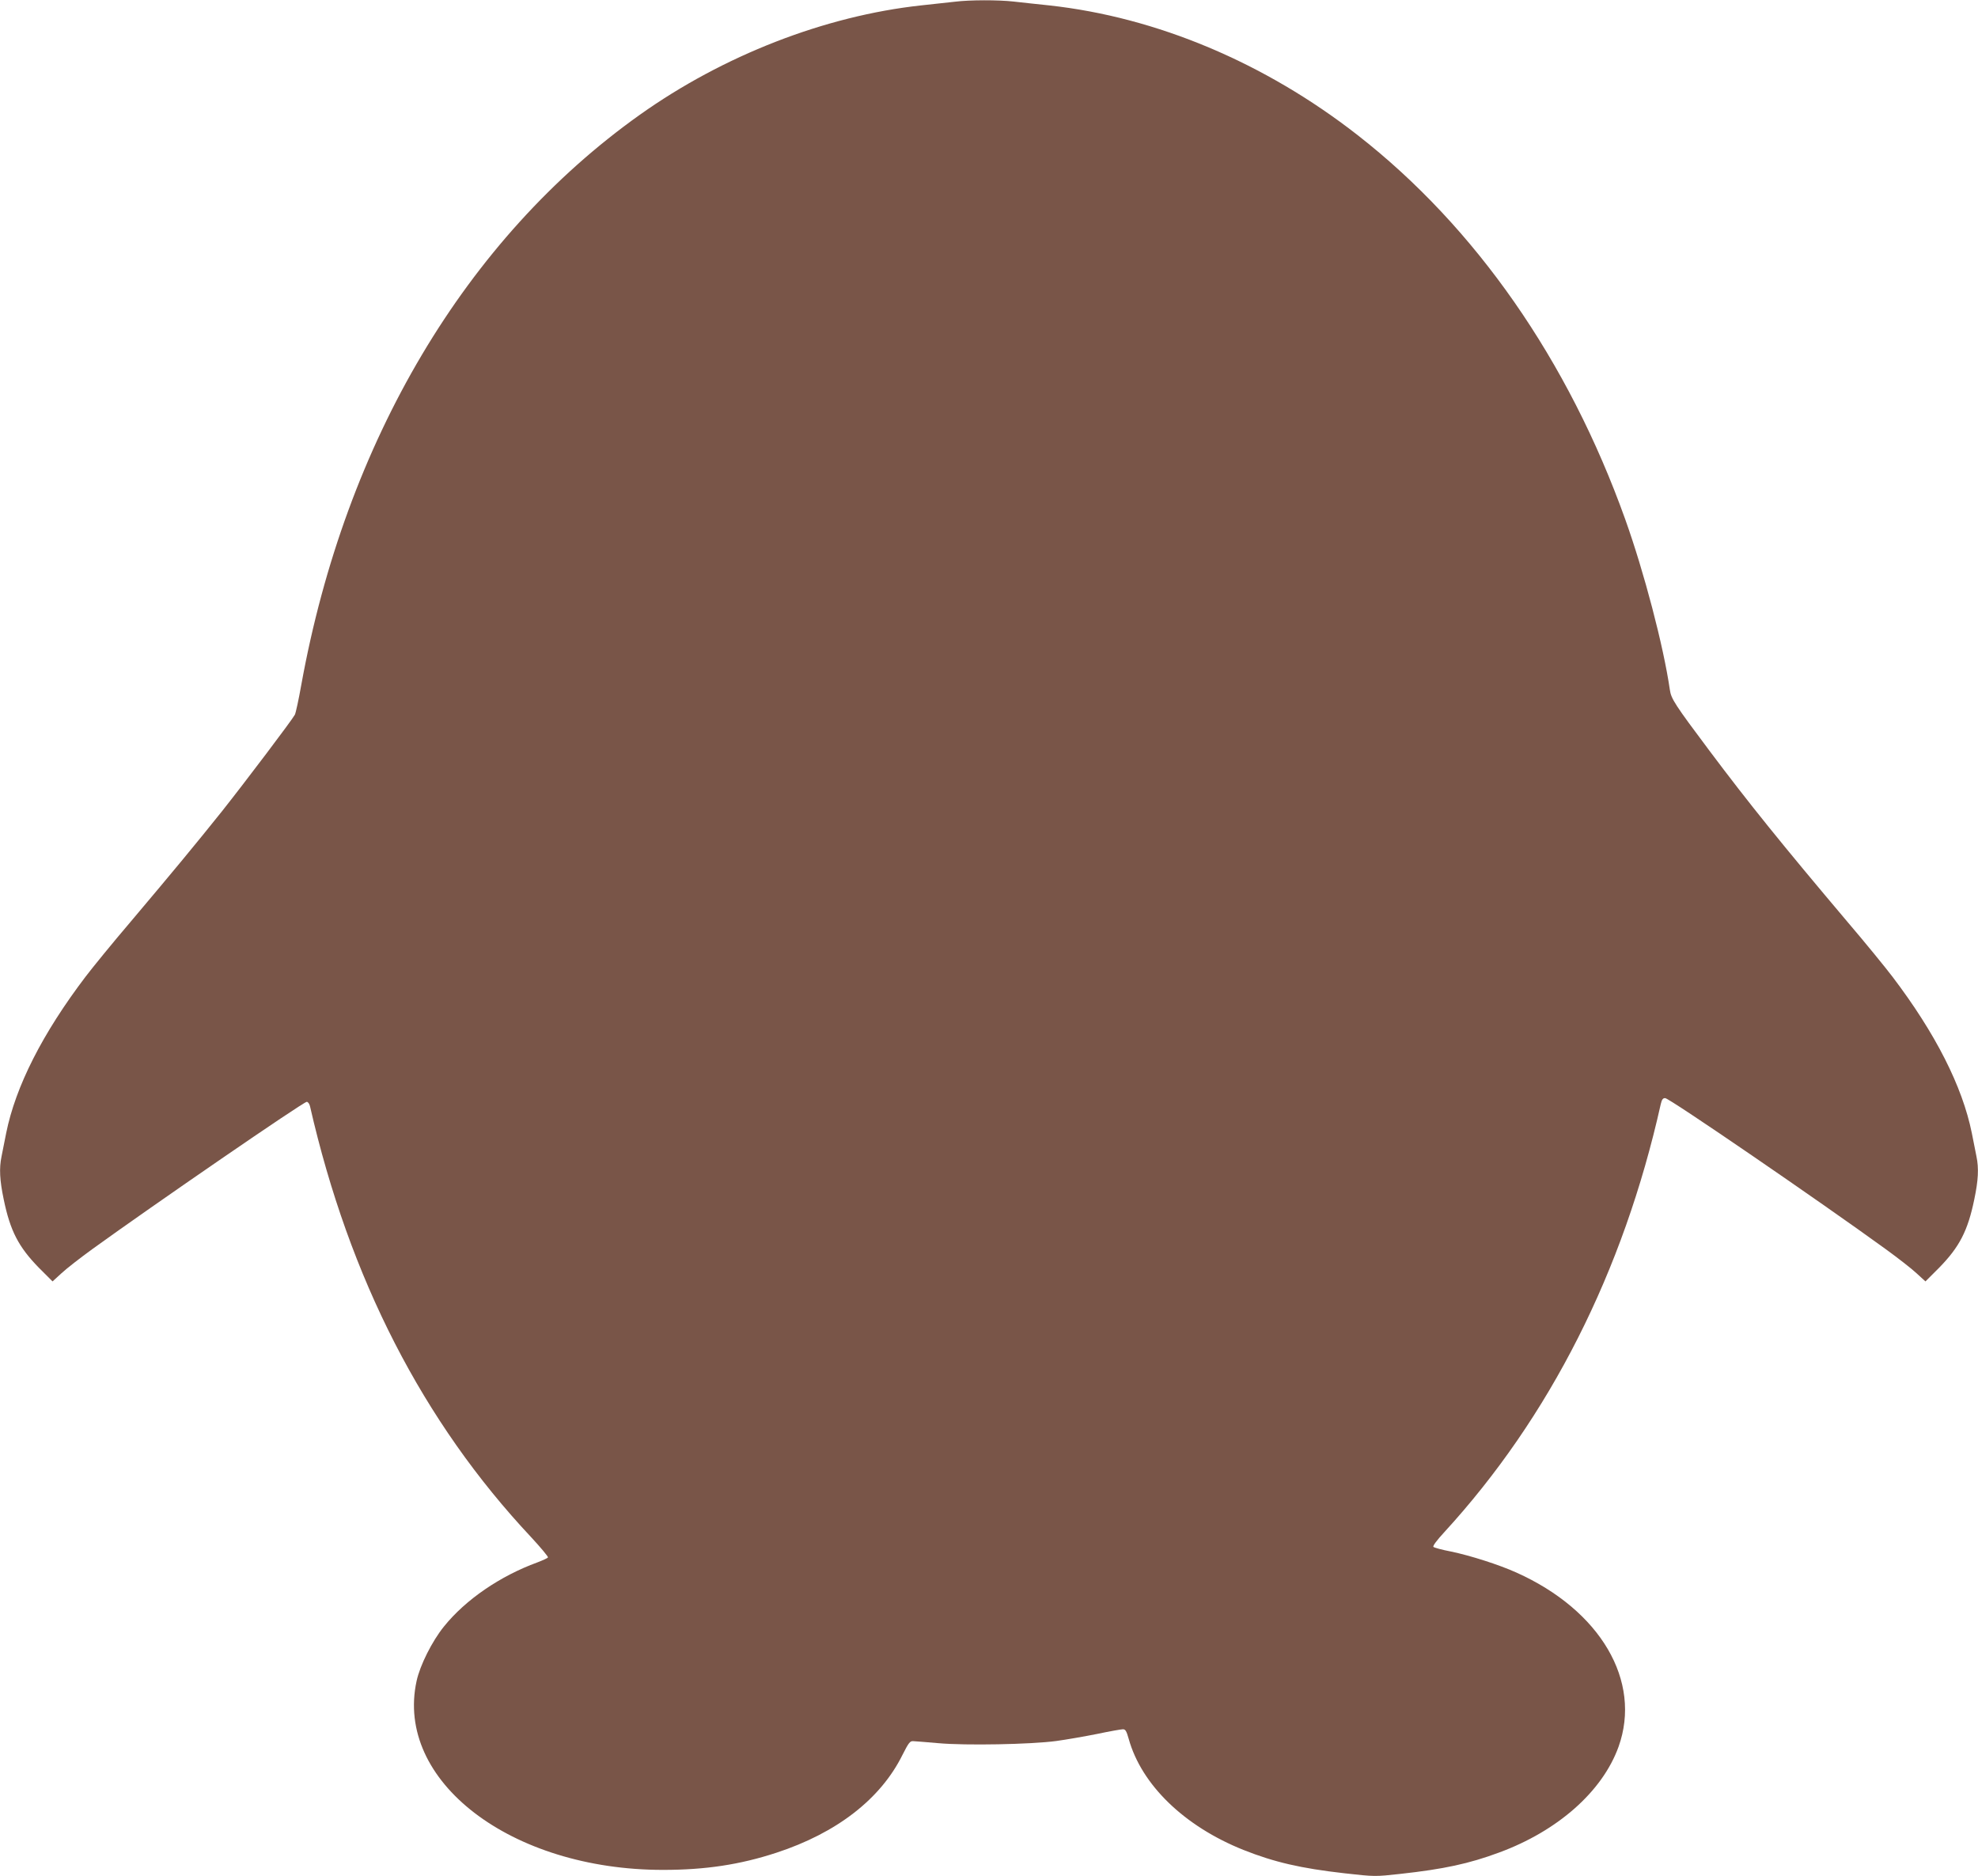 <?xml version="1.0" standalone="no"?>
<!DOCTYPE svg PUBLIC "-//W3C//DTD SVG 20010904//EN"
 "http://www.w3.org/TR/2001/REC-SVG-20010904/DTD/svg10.dtd">
<svg version="1.0" xmlns="http://www.w3.org/2000/svg"
 width="1280pt" height="1214pt" viewBox="0 0 1280 1214"
 preserveAspectRatio="xMidYMid meet">
<g transform="translate(0,1214) scale(0.1,-0.1)"
fill="#795548" stroke="none">
<path d="M6180 12129 c-36 -4 -135 -15 -220 -24 -623 -68 -1280 -324 -1820
-708 -1126 -801 -1904 -2112 -2190 -3687 -17 -96 -36 -184 -42 -195 -18 -34
-322 -436 -471 -624 -172 -215 -316 -389 -592 -716 -117 -137 -248 -298 -292
-356 -278 -366 -452 -709 -513 -1011 -11 -56 -25 -125 -30 -151 -16 -77 -12
-154 14 -278 42 -204 96 -308 228 -443 l88 -88 58 53 c32 30 121 99 198 155
394 285 1367 954 1389 954 8 0 17 -12 21 -28 255 -1116 731 -2043 1431 -2789
63 -68 112 -127 109 -131 -3 -5 -34 -19 -68 -32 -241 -88 -465 -241 -605 -415
-77 -95 -155 -251 -177 -352 -142 -647 609 -1223 1595 -1223 274 0 498 34 733
111 391 128 675 348 816 633 40 79 49 91 70 89 14 0 87 -7 162 -13 177 -16
599 -8 763 14 66 9 186 30 266 46 80 17 155 30 166 30 16 0 23 -12 37 -62 83
-298 360 -566 743 -719 199 -79 371 -119 654 -151 196 -22 197 -22 360 -4 282
31 445 66 639 138 381 140 670 396 774 685 152 425 -117 883 -661 1127 -113
51 -298 110 -423 136 -58 11 -109 25 -114 30 -6 6 23 44 70 95 682 744 1159
1686 1401 2770 7 30 14 40 29 39 26 0 997 -665 1428 -978 77 -56 166 -125 198
-155 l58 -53 88 88 c132 135 186 239 228 443 26 124 30 201 14 278 -5 26 -19
95 -30 151 -61 302 -235 645 -513 1011 -44 58 -175 219 -292 356 -425 503
-641 771 -892 1106 -224 299 -249 337 -257 395 -41 283 -167 763 -289 1104
-368 1028 -968 1890 -1732 2486 -601 469 -1301 763 -1995 839 -80 8 -184 20
-231 25 -98 11 -284 11 -379 -1z"/>
</g>
</svg>
